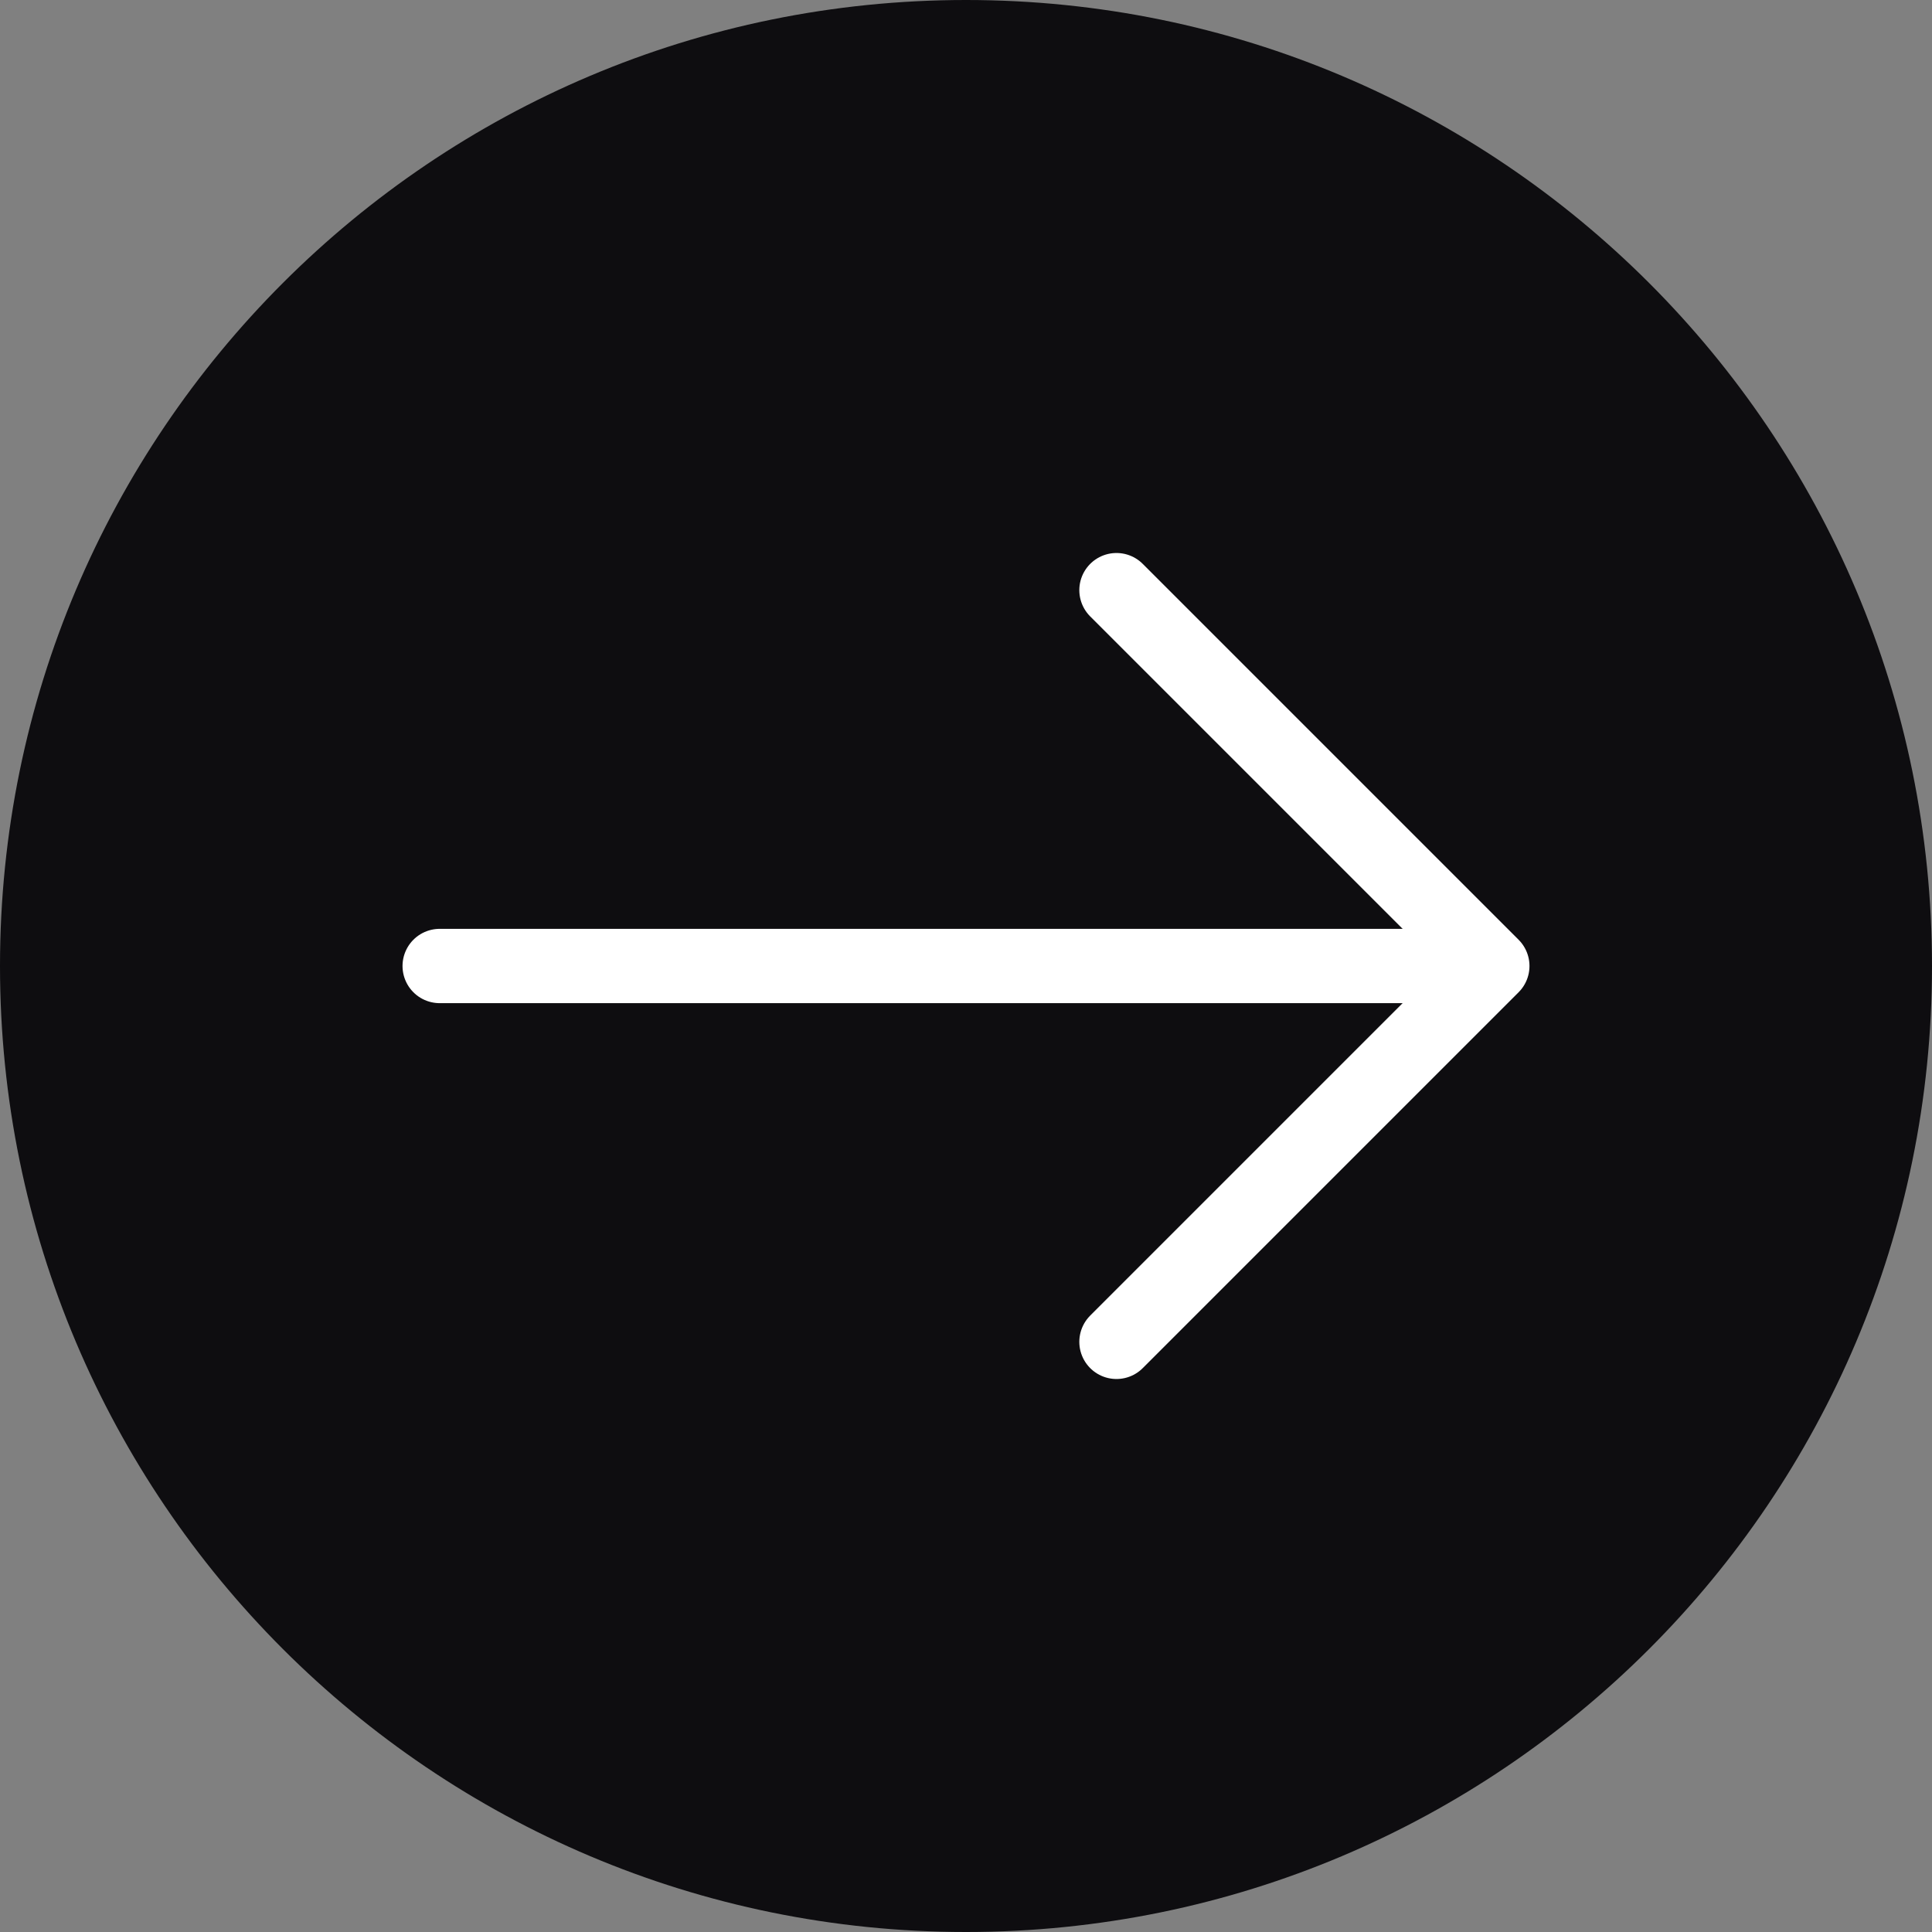 <svg width="26" height="26" viewBox="0 0 26 26" fill="none" xmlns="http://www.w3.org/2000/svg">
<rect x="0" y="0" width="26" height="26" fill="#808080" stroke="none"/>
<g clip-path="url(#clip0_290_2182)">
<path d="M13 26C20.18 26 26 20.18 26 13C26 5.82 20.18 0 13 0C5.82 0 0 5.82 0 13C0 20.18 5.82 26 13 26Z" fill="#0E0D10"/>
<path d="M15.025 7.942L20.083 13L15.025 18.058" stroke="white" stroke-miterlimit="10" stroke-linecap="round" stroke-linejoin="round"/>
<path d="M5.917 13L19.942 13" stroke="white" stroke-miterlimit="10" stroke-linecap="round" stroke-linejoin="round"/>
</g>
<defs>
<clipPath id="clip0_290_2182">
<rect width="26" height="26" fill="white" transform="translate(0 26) rotate(-90)"/>
</clipPath>
</defs>
</svg>
